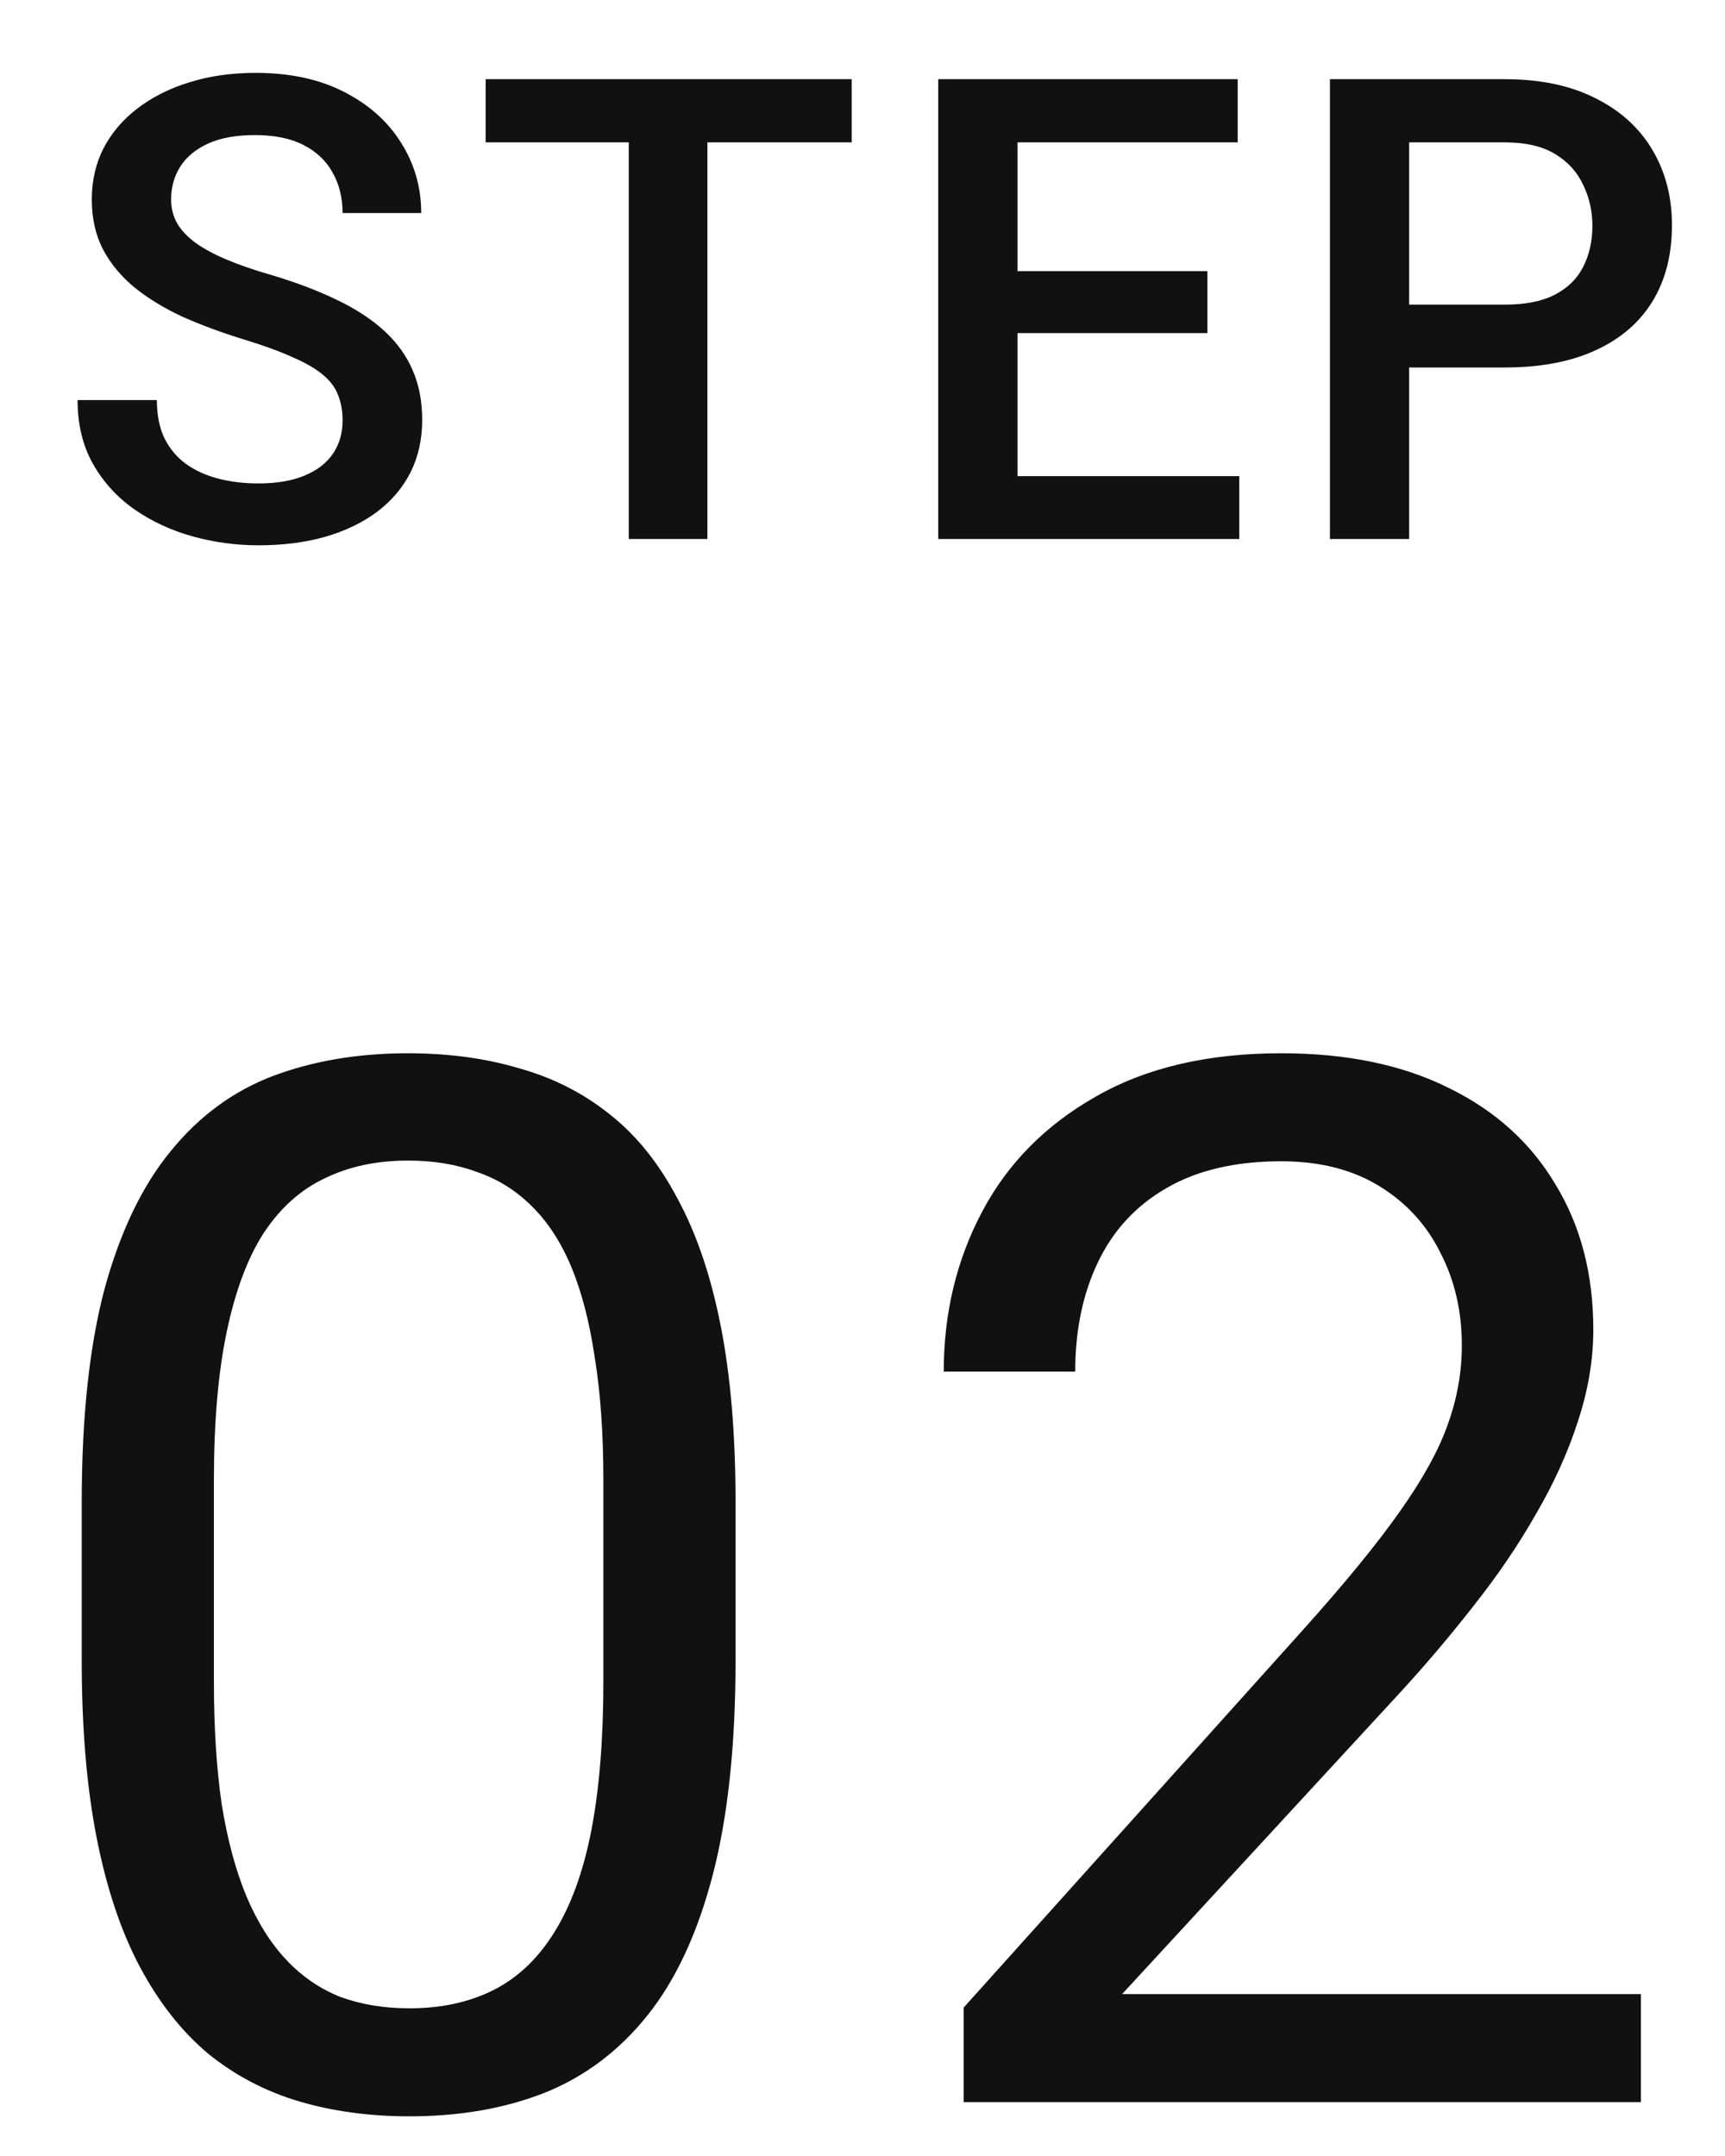 <svg width="32" height="40" viewBox="0 0 32 40" fill="none" xmlns="http://www.w3.org/2000/svg">
<path d="M6.355 7.803C6.355 7.627 6.328 7.471 6.273 7.334C6.223 7.197 6.131 7.072 5.998 6.959C5.865 6.846 5.678 6.736 5.436 6.631C5.197 6.521 4.893 6.41 4.521 6.297C4.115 6.172 3.74 6.033 3.396 5.881C3.057 5.725 2.76 5.545 2.506 5.342C2.252 5.135 2.055 4.898 1.914 4.633C1.773 4.363 1.703 4.053 1.703 3.701C1.703 3.354 1.775 3.037 1.92 2.752C2.068 2.467 2.277 2.221 2.547 2.014C2.82 1.803 3.143 1.641 3.514 1.527C3.885 1.41 4.295 1.352 4.744 1.352C5.377 1.352 5.922 1.469 6.379 1.703C6.84 1.938 7.193 2.252 7.439 2.646C7.689 3.041 7.814 3.477 7.814 3.953H6.355C6.355 3.672 6.295 3.424 6.174 3.209C6.057 2.99 5.877 2.818 5.635 2.693C5.396 2.568 5.094 2.506 4.727 2.506C4.379 2.506 4.09 2.559 3.859 2.664C3.629 2.77 3.457 2.912 3.344 3.092C3.23 3.271 3.174 3.475 3.174 3.701C3.174 3.861 3.211 4.008 3.285 4.141C3.359 4.27 3.473 4.391 3.625 4.504C3.777 4.613 3.969 4.717 4.199 4.814C4.43 4.912 4.701 5.006 5.014 5.096C5.486 5.236 5.898 5.393 6.25 5.564C6.602 5.732 6.895 5.924 7.129 6.139C7.363 6.354 7.539 6.598 7.656 6.871C7.773 7.141 7.832 7.447 7.832 7.791C7.832 8.15 7.76 8.475 7.615 8.764C7.471 9.049 7.264 9.293 6.994 9.496C6.729 9.695 6.408 9.85 6.033 9.959C5.662 10.065 5.248 10.117 4.791 10.117C4.381 10.117 3.977 10.062 3.578 9.953C3.184 9.844 2.824 9.678 2.5 9.455C2.176 9.229 1.918 8.947 1.727 8.611C1.535 8.271 1.439 7.875 1.439 7.422H2.91C2.91 7.699 2.957 7.936 3.051 8.131C3.148 8.326 3.283 8.486 3.455 8.611C3.627 8.732 3.826 8.822 4.053 8.881C4.283 8.939 4.529 8.969 4.791 8.969C5.135 8.969 5.422 8.92 5.652 8.822C5.887 8.725 6.062 8.588 6.18 8.412C6.297 8.236 6.355 8.033 6.355 7.803ZM13.123 1.469V10H11.664V1.469H13.123ZM15.8 1.469V2.641H9.009V1.469H15.8ZM22.989 8.834V10H18.46V8.834H22.989ZM18.876 1.469V10H17.405V1.469H18.876ZM22.398 5.031V6.18H18.46V5.031H22.398ZM22.96 1.469V2.641H18.46V1.469H22.96ZM27.911 6.818H25.69V5.652H27.911C28.297 5.652 28.61 5.59 28.848 5.465C29.087 5.34 29.26 5.168 29.37 4.949C29.483 4.727 29.54 4.473 29.54 4.188C29.54 3.918 29.483 3.666 29.37 3.432C29.26 3.193 29.087 3.002 28.848 2.857C28.61 2.713 28.297 2.641 27.911 2.641H26.141V10H24.671V1.469H27.911C28.571 1.469 29.131 1.586 29.592 1.82C30.057 2.051 30.411 2.371 30.653 2.781C30.895 3.188 31.016 3.652 31.016 4.176C31.016 4.727 30.895 5.199 30.653 5.594C30.411 5.988 30.057 6.291 29.592 6.502C29.131 6.713 28.571 6.818 27.911 6.818Z" fill="#111111"/>
<path d="M13.645 27.873V30.8C13.645 32.373 13.504 33.7 13.223 34.781C12.942 35.862 12.538 36.732 12.01 37.392C11.483 38.051 10.846 38.53 10.099 38.829C9.36 39.119 8.525 39.264 7.594 39.264C6.855 39.264 6.174 39.171 5.55 38.987C4.926 38.802 4.364 38.508 3.863 38.103C3.371 37.69 2.949 37.154 2.597 36.495C2.246 35.836 1.978 35.036 1.793 34.096C1.608 33.155 1.516 32.057 1.516 30.8V27.873C1.516 26.3 1.657 24.981 1.938 23.918C2.228 22.855 2.637 22.002 3.164 21.36C3.691 20.71 4.324 20.244 5.062 19.963C5.81 19.682 6.645 19.541 7.567 19.541C8.314 19.541 9 19.633 9.624 19.818C10.257 19.994 10.819 20.279 11.312 20.675C11.804 21.061 12.221 21.58 12.564 22.23C12.915 22.872 13.184 23.659 13.368 24.59C13.553 25.522 13.645 26.616 13.645 27.873ZM11.193 31.195V27.464C11.193 26.603 11.14 25.847 11.035 25.197C10.938 24.538 10.793 23.975 10.6 23.509C10.406 23.044 10.16 22.666 9.861 22.375C9.571 22.085 9.233 21.875 8.846 21.743C8.468 21.602 8.042 21.532 7.567 21.532C6.987 21.532 6.473 21.642 6.025 21.861C5.577 22.072 5.199 22.411 4.891 22.877C4.592 23.342 4.364 23.953 4.206 24.709C4.047 25.465 3.968 26.383 3.968 27.464V31.195C3.968 32.057 4.017 32.817 4.113 33.476C4.219 34.135 4.373 34.706 4.575 35.19C4.777 35.665 5.023 36.056 5.313 36.363C5.603 36.671 5.937 36.899 6.315 37.049C6.702 37.19 7.128 37.26 7.594 37.26C8.191 37.26 8.714 37.145 9.163 36.917C9.611 36.688 9.984 36.333 10.283 35.849C10.591 35.357 10.819 34.728 10.969 33.964C11.118 33.19 11.193 32.268 11.193 31.195ZM30.44 36.996V39H17.876V37.247L24.165 30.246C24.938 29.385 25.536 28.655 25.957 28.058C26.388 27.451 26.687 26.911 26.854 26.436C27.03 25.953 27.118 25.46 27.118 24.959C27.118 24.327 26.986 23.755 26.722 23.246C26.467 22.727 26.089 22.314 25.588 22.006C25.087 21.699 24.481 21.545 23.769 21.545C22.916 21.545 22.204 21.712 21.633 22.046C21.071 22.371 20.649 22.828 20.368 23.417C20.086 24.006 19.946 24.683 19.946 25.447H17.507C17.507 24.366 17.744 23.377 18.219 22.481C18.693 21.584 19.396 20.873 20.328 20.345C21.26 19.809 22.407 19.541 23.769 19.541C24.982 19.541 26.019 19.756 26.88 20.187C27.742 20.609 28.401 21.206 28.858 21.98C29.324 22.745 29.557 23.641 29.557 24.669C29.557 25.232 29.46 25.803 29.267 26.383C29.082 26.955 28.823 27.526 28.489 28.097C28.163 28.669 27.781 29.231 27.342 29.785C26.911 30.338 26.45 30.883 25.957 31.419L20.816 36.996H30.44Z" fill="#111111"/>
</svg>
